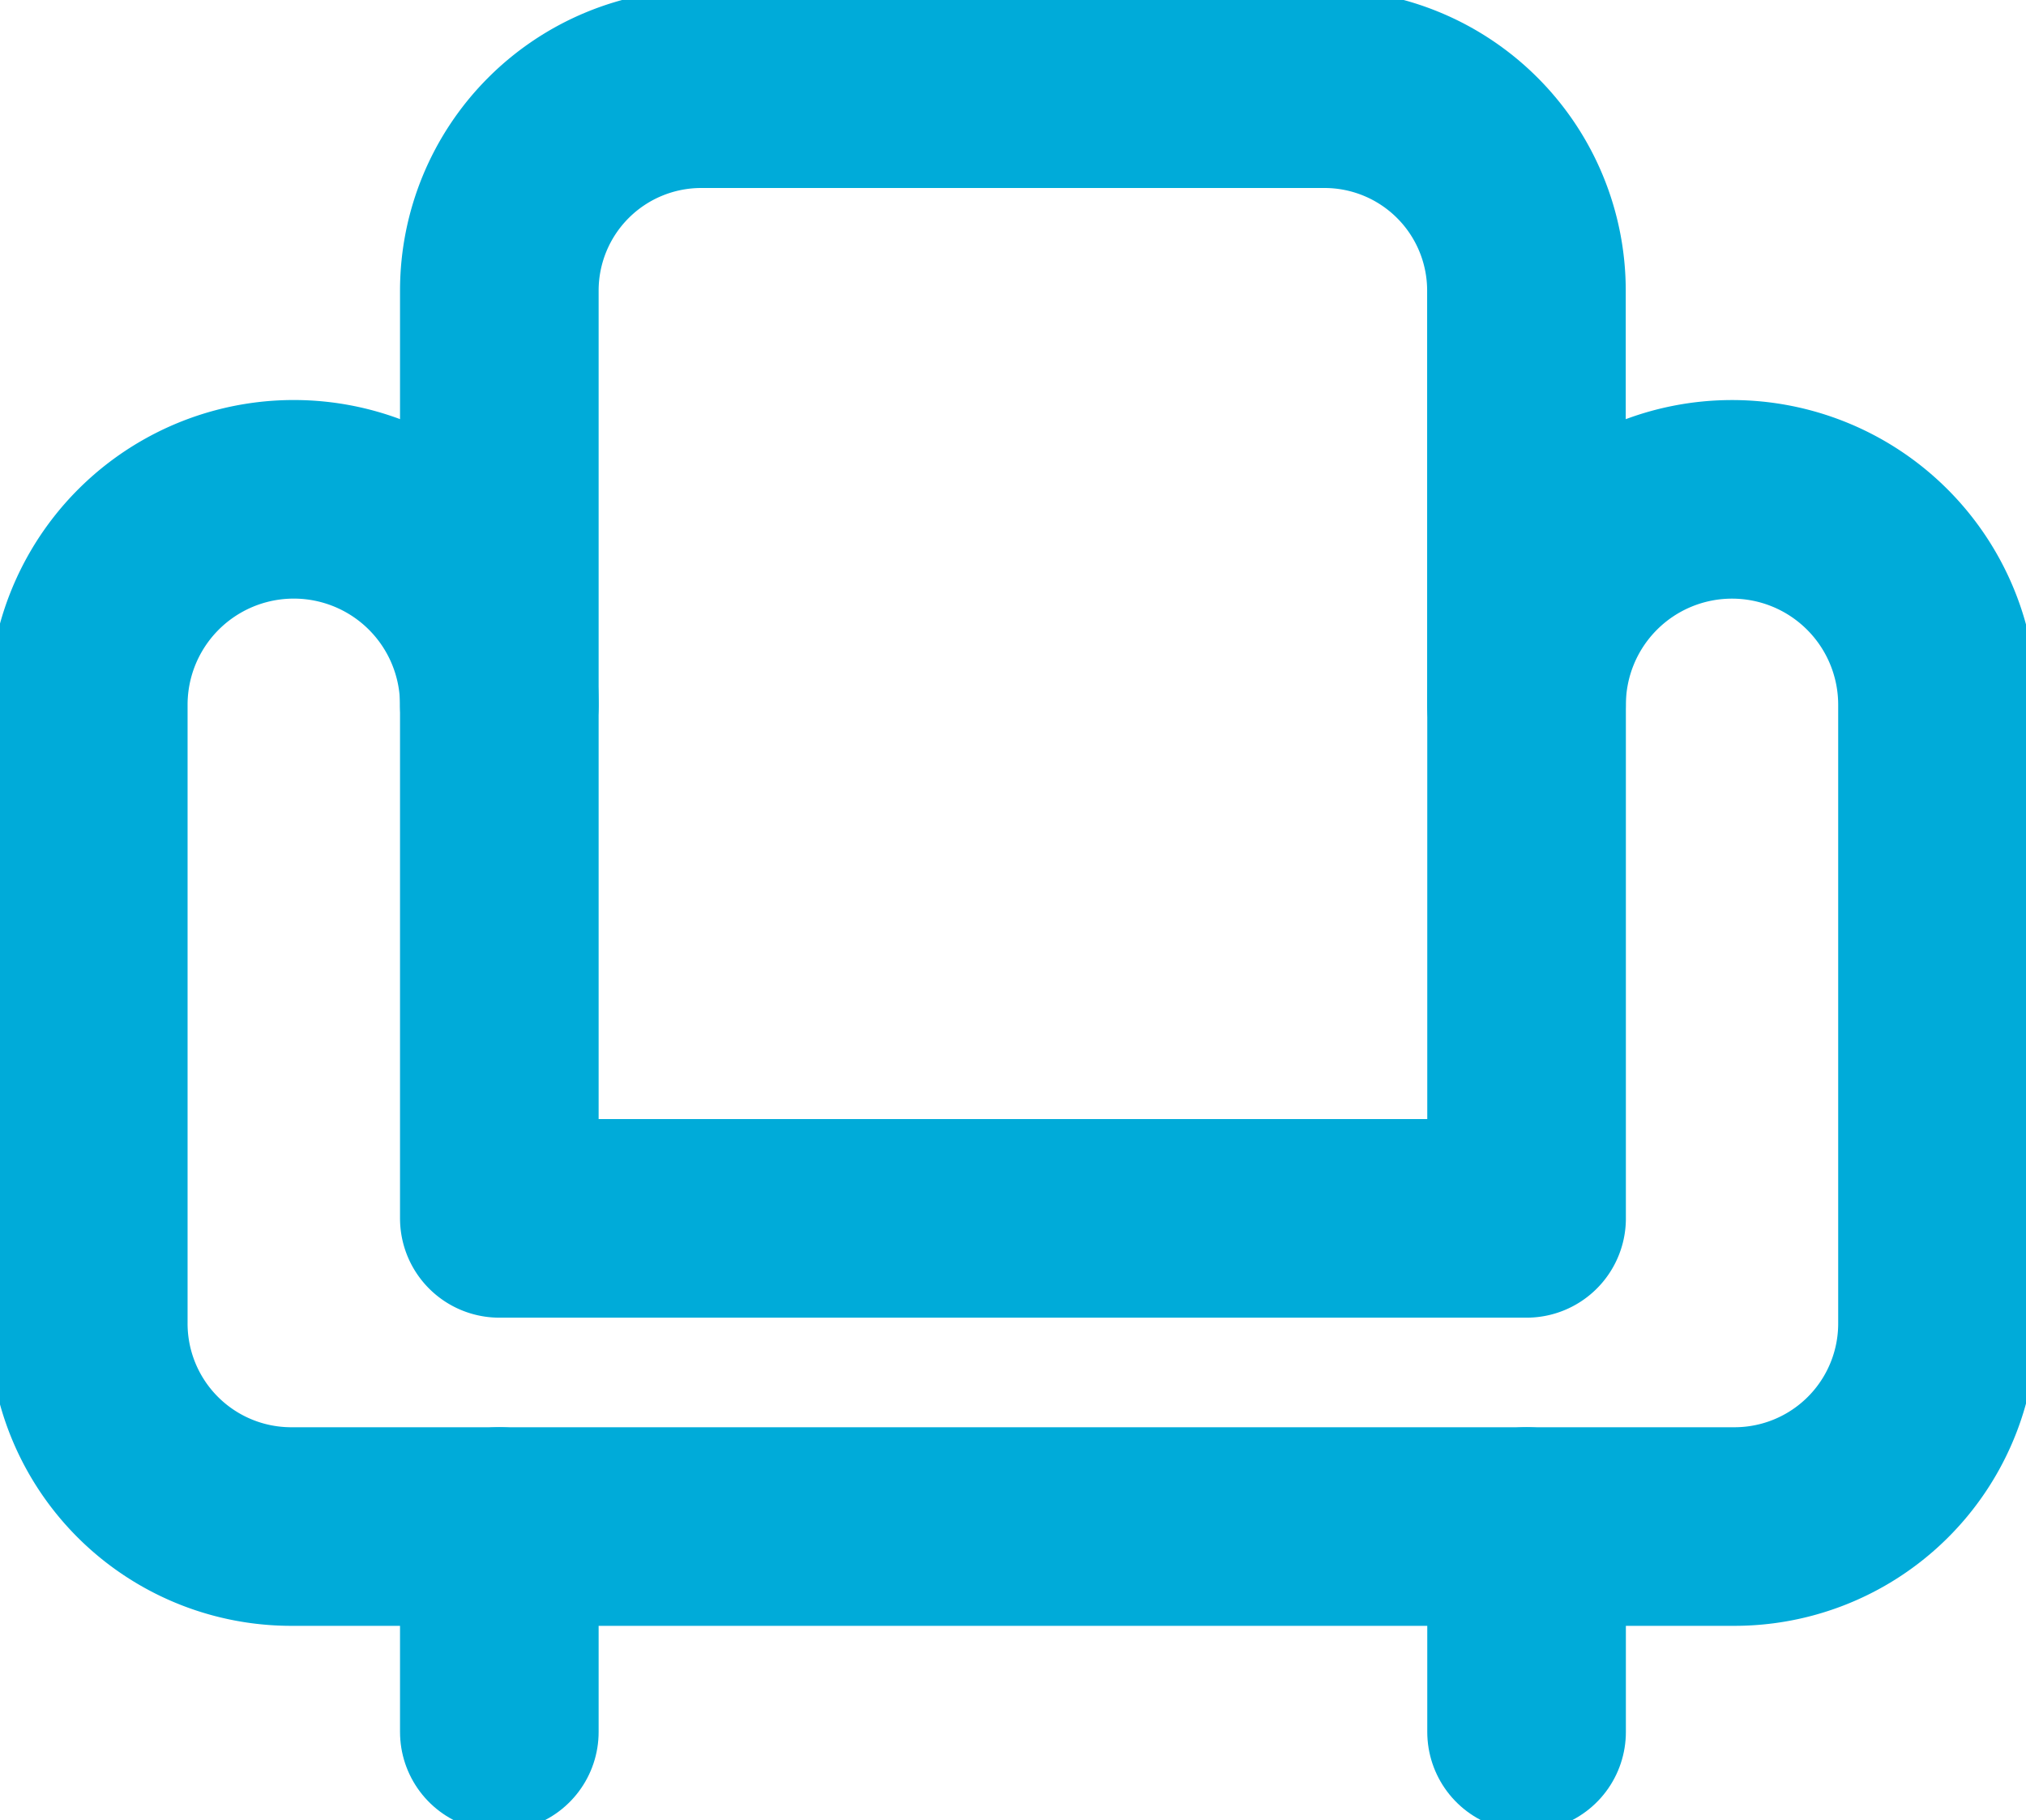 <svg xmlns="http://www.w3.org/2000/svg" xmlns:xlink="http://www.w3.org/1999/xlink" width="61.207" height="55" viewBox="0 0 61.207 55">
  <defs>
    <clipPath id="clip-path">
      <rect id="Rectangle_1885" data-name="Rectangle 1885" width="61.207" height="55" fill="none" stroke="#00abd9" stroke-width="6"/>
    </clipPath>
  </defs>
  <g id="Group_3272" data-name="Group 3272" clip-path="url(#clip-path)">
    <path id="Path_12392" data-name="Path 12392" d="M227.211,497.732h0a6.208,6.208,0,0,1,6.207,6.208v15.517h31.034V503.94a6.207,6.207,0,1,1,12.414,0v18.694a6.133,6.133,0,0,1-6.132,6.134h-43.6A6.133,6.133,0,0,1,221,522.634V503.94A6.208,6.208,0,0,1,227.211,497.732Z" transform="translate(-218.333 -482.646)" fill="none" stroke="#00abd9" stroke-linecap="round" stroke-linejoin="round" stroke-width="6"/>
    <path id="Path_12393" data-name="Path 12393" d="M229.644,507.713V495.2a6.1,6.1,0,0,1,6.1-6.1h18.83a6.1,6.1,0,0,1,6.1,6.1v12.517" transform="translate(-214.559 -486.42)" fill="none" stroke="#00abd9" stroke-linecap="round" stroke-linejoin="round" stroke-width="6"/>
    <line id="Line_295" data-name="Line 295" y1="6.207" transform="translate(15.085 46.121)" fill="none" stroke="#00abd9" stroke-linecap="round" stroke-linejoin="round" stroke-width="6"/>
    <line id="Line_296" data-name="Line 296" y1="6.207" transform="translate(46.119 46.121)" fill="none" stroke="#00abd9" stroke-linecap="round" stroke-linejoin="round" stroke-width="6"/>
  </g>
</svg>
